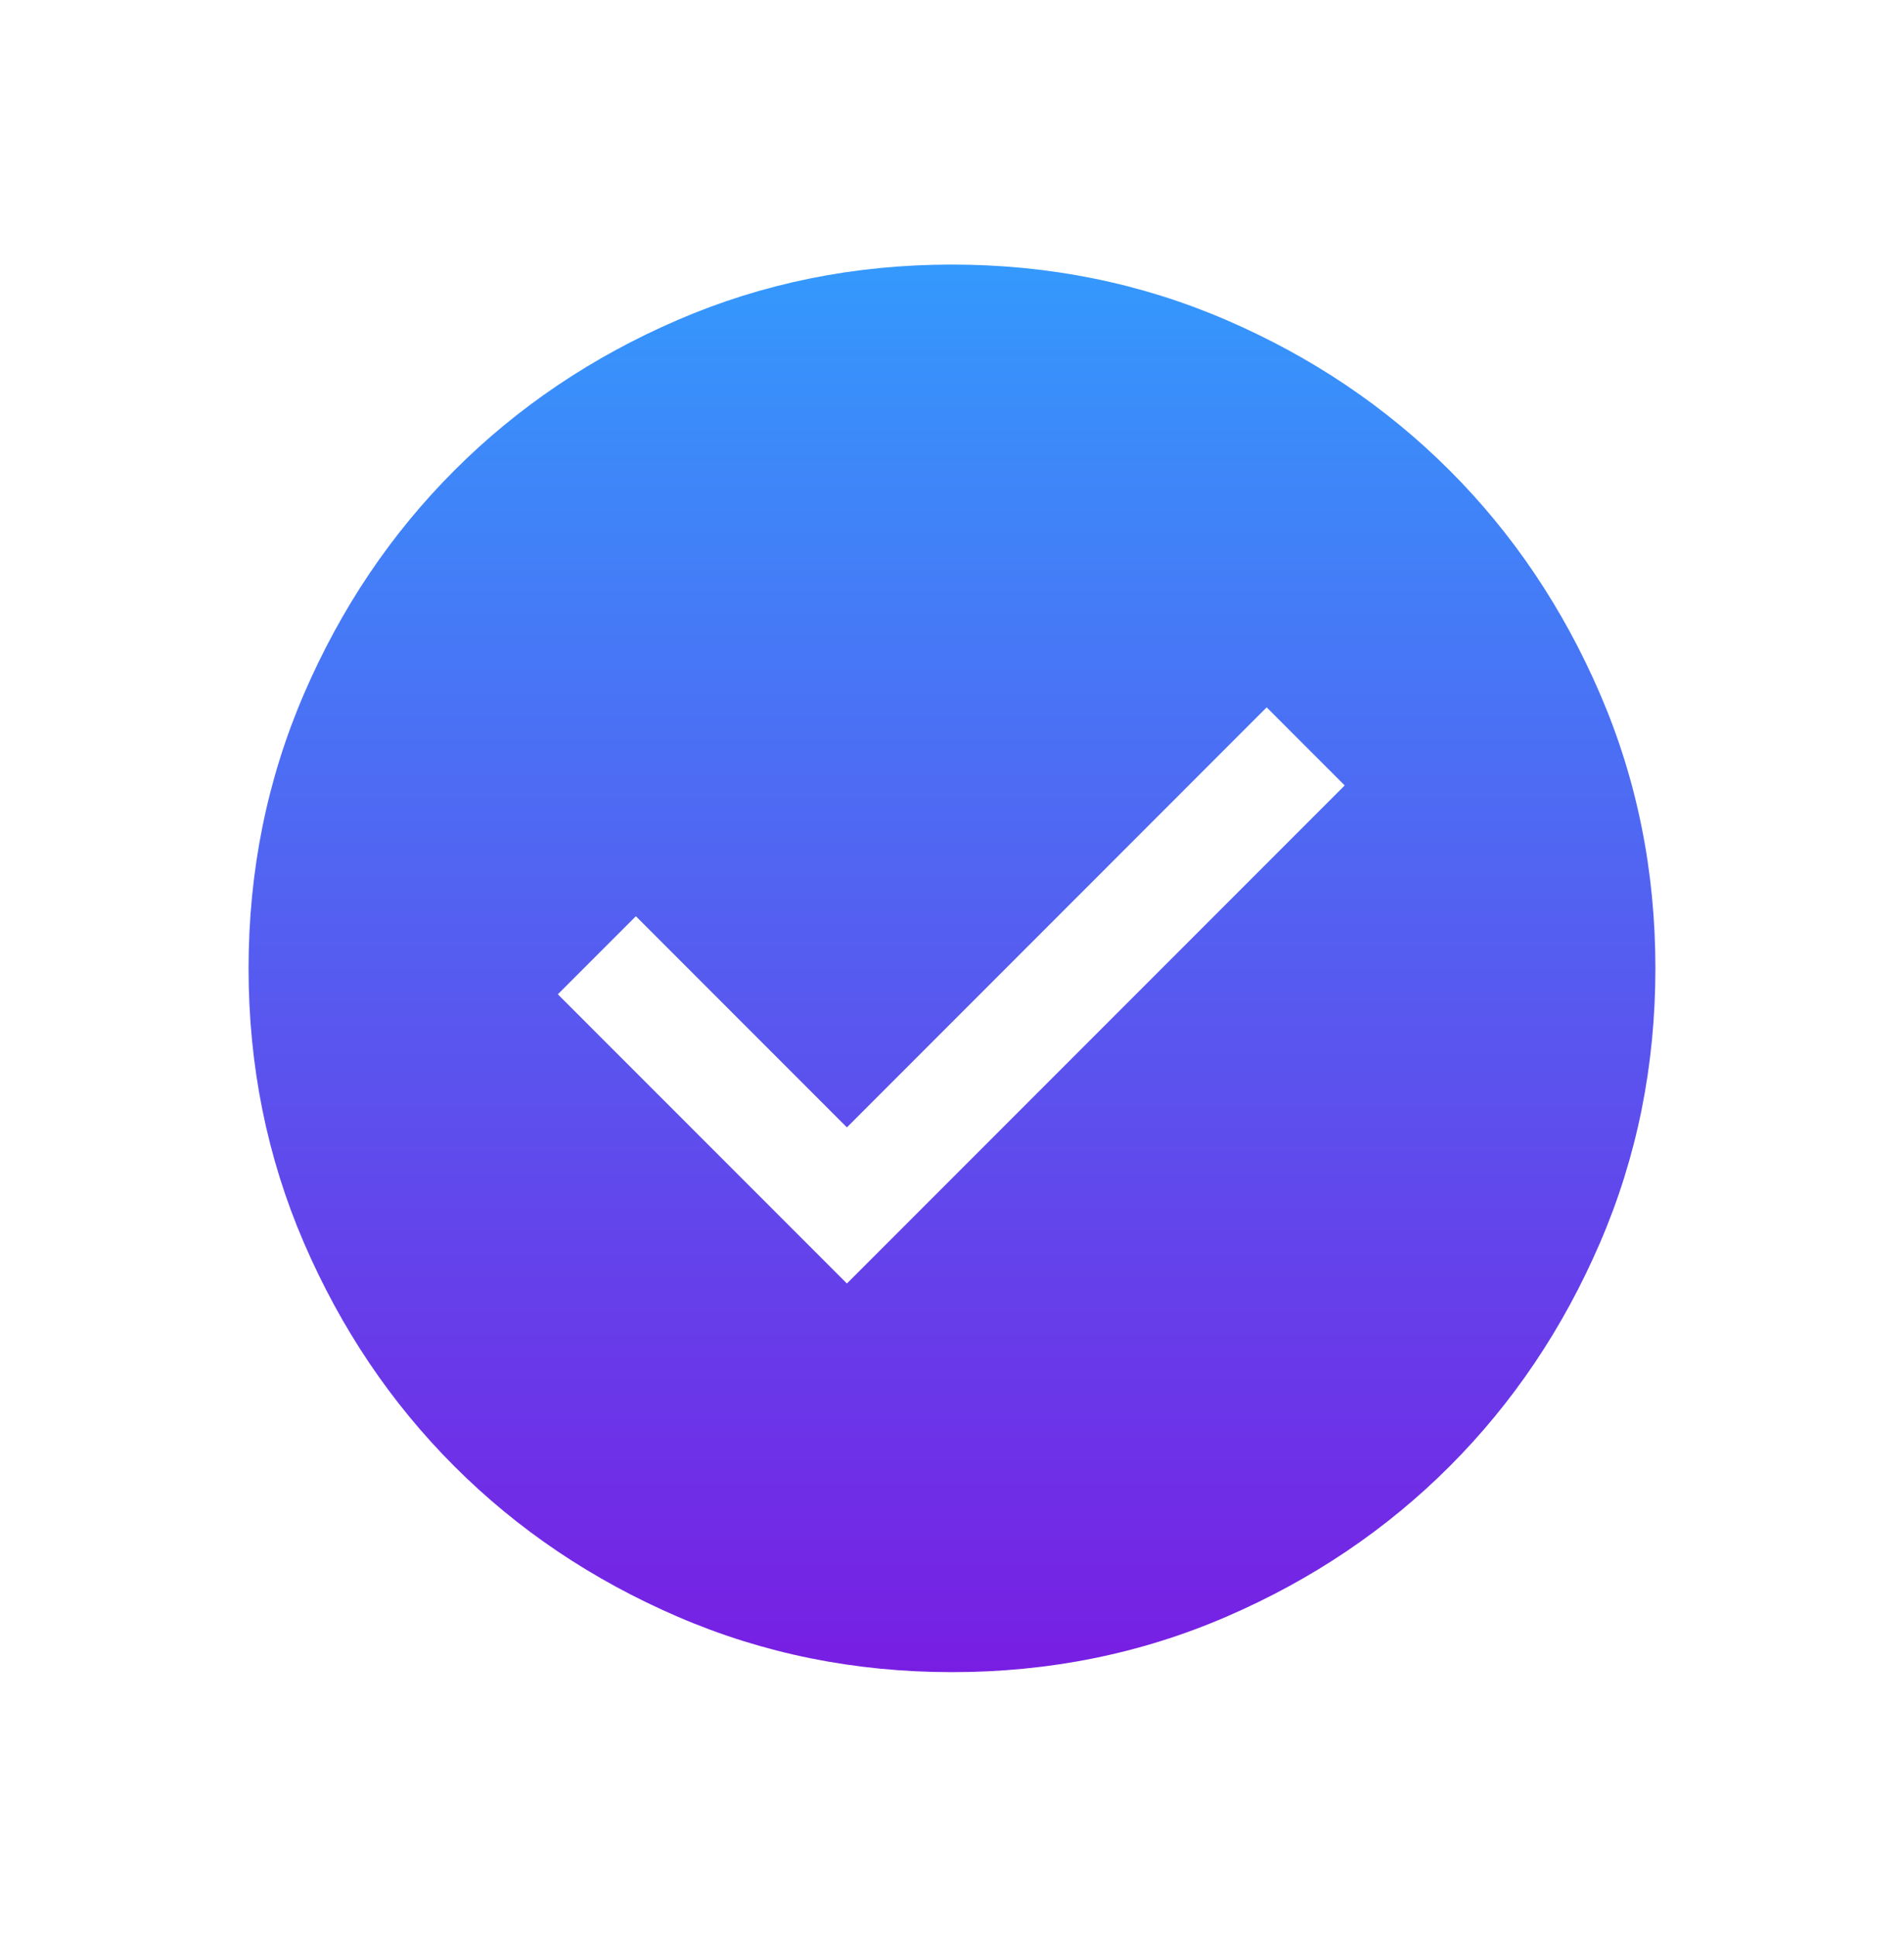 <svg xmlns="http://www.w3.org/2000/svg" width="60" height="61" viewBox="0 0 60 61" fill="none"><path d="M26.688 40.425L42.375 24.738L39.916 22.279L26.688 35.508L20.038 28.858L17.579 31.316L26.688 40.425ZM30.004 52.666C26.938 52.666 24.056 52.085 21.358 50.921C18.66 49.758 16.314 48.178 14.319 46.184C12.323 44.189 10.743 41.844 9.579 39.147C8.415 36.45 7.833 33.569 7.833 30.504C7.833 27.438 8.415 24.556 9.578 21.858C10.742 19.16 12.321 16.814 14.316 14.819C16.31 12.823 18.656 11.243 21.352 10.079C24.049 8.915 26.93 8.333 29.996 8.333C33.062 8.333 35.944 8.915 38.641 10.078C41.339 11.242 43.685 12.821 45.681 14.816C47.676 16.81 49.256 19.156 50.42 21.852C51.584 24.549 52.166 27.43 52.166 30.496C52.166 33.562 51.585 36.444 50.421 39.141C49.258 41.839 47.678 44.185 45.684 46.181C43.689 48.176 41.344 49.756 38.647 50.92C35.95 52.084 33.069 52.666 30.004 52.666Z" fill="url(#paint0_linear_710_2796)"></path><defs><linearGradient id="paint0_linear_710_2796" x1="30" y1="8.333" x2="30" y2="52.666" gradientUnits="userSpaceOnUse"><stop stop-color="#3499FD"></stop><stop offset="1" stop-color="#781EE3"></stop></linearGradient></defs></svg>